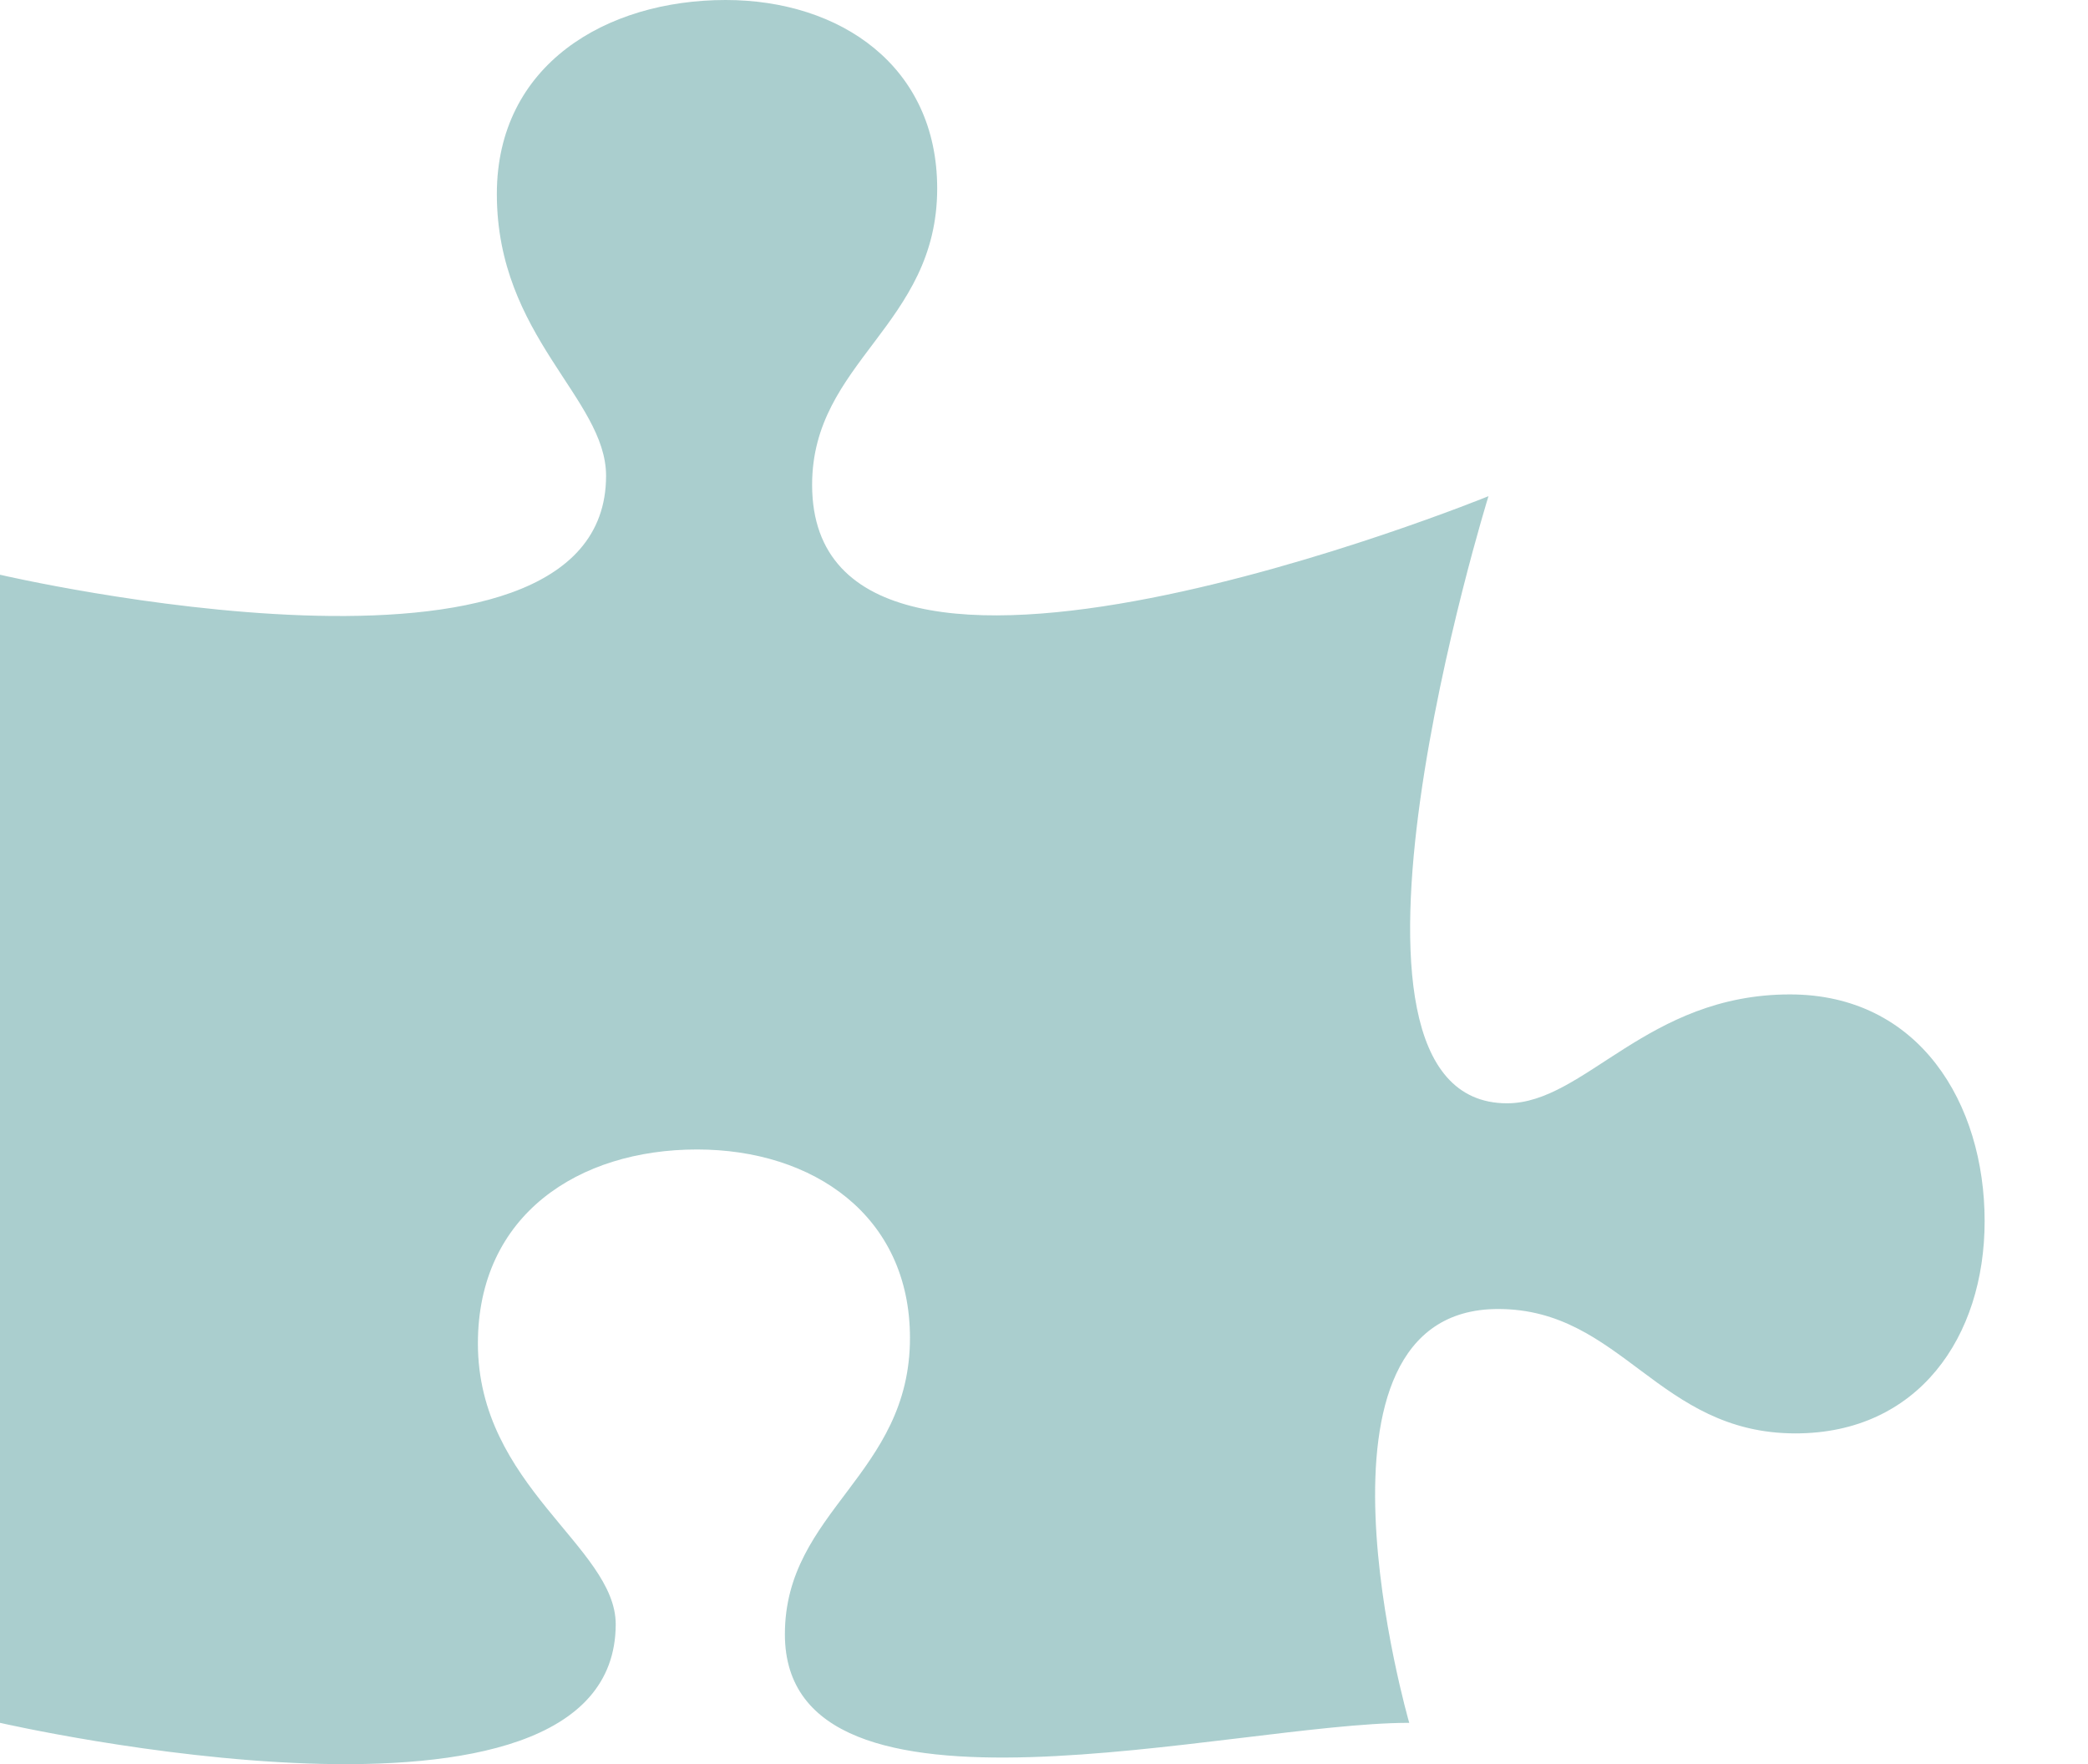 <?xml version="1.0" encoding="utf-8"?>
<!-- Generator: Adobe Illustrator 24.0.0, SVG Export Plug-In . SVG Version: 6.00 Build 0)  -->
<svg version="1.1" id="Layer_1" xmlns="http://www.w3.org/2000/svg" xmlns:xlink="http://www.w3.org/1999/xlink" x="0px" y="0px" viewBox="0 0 606 512" style="enable-background:new 0 0 606 512;" xml:space="preserve">
  <style type="text/css">
	.st0{opacity:0.4;fill:#2C8585;enable-background:new    ;}
</style>
  <path class="st0" d="M576,354.4c0,33.6-19.3,61.6-54.9,61.6c-39.9,0-50.4-36.1-86.3-36.1C374.3,379.9,409,500,409,500
	c-51.5,0-181.2,35.1-181.2-25.7c0-35.8,36.3-46.3,36.3-86c0-35.5-28.1-54.7-61.8-54.7c-34.3,0-63.6,18.9-63.6,56.3
	c0,41.4,40,59,40,81.5C178.6,541,0,500,0,500V166.8c0,0,175.9,41,175.9-28.7c0-22.5-31.7-40.4-31.7-81.8c0-37.5,31.7-56.3,66.4-56.3
	C243.9,0,272,19.2,272,54.7c0,39.7-36.3,50.2-36.3,86C235.7,224,432,144,432,144s-54.6,176.2,5.4,176.2c22.6,0,40.5-31.6,82.1-31.6
	C557,288.6,576,320.2,576,354.4z" />
</svg>